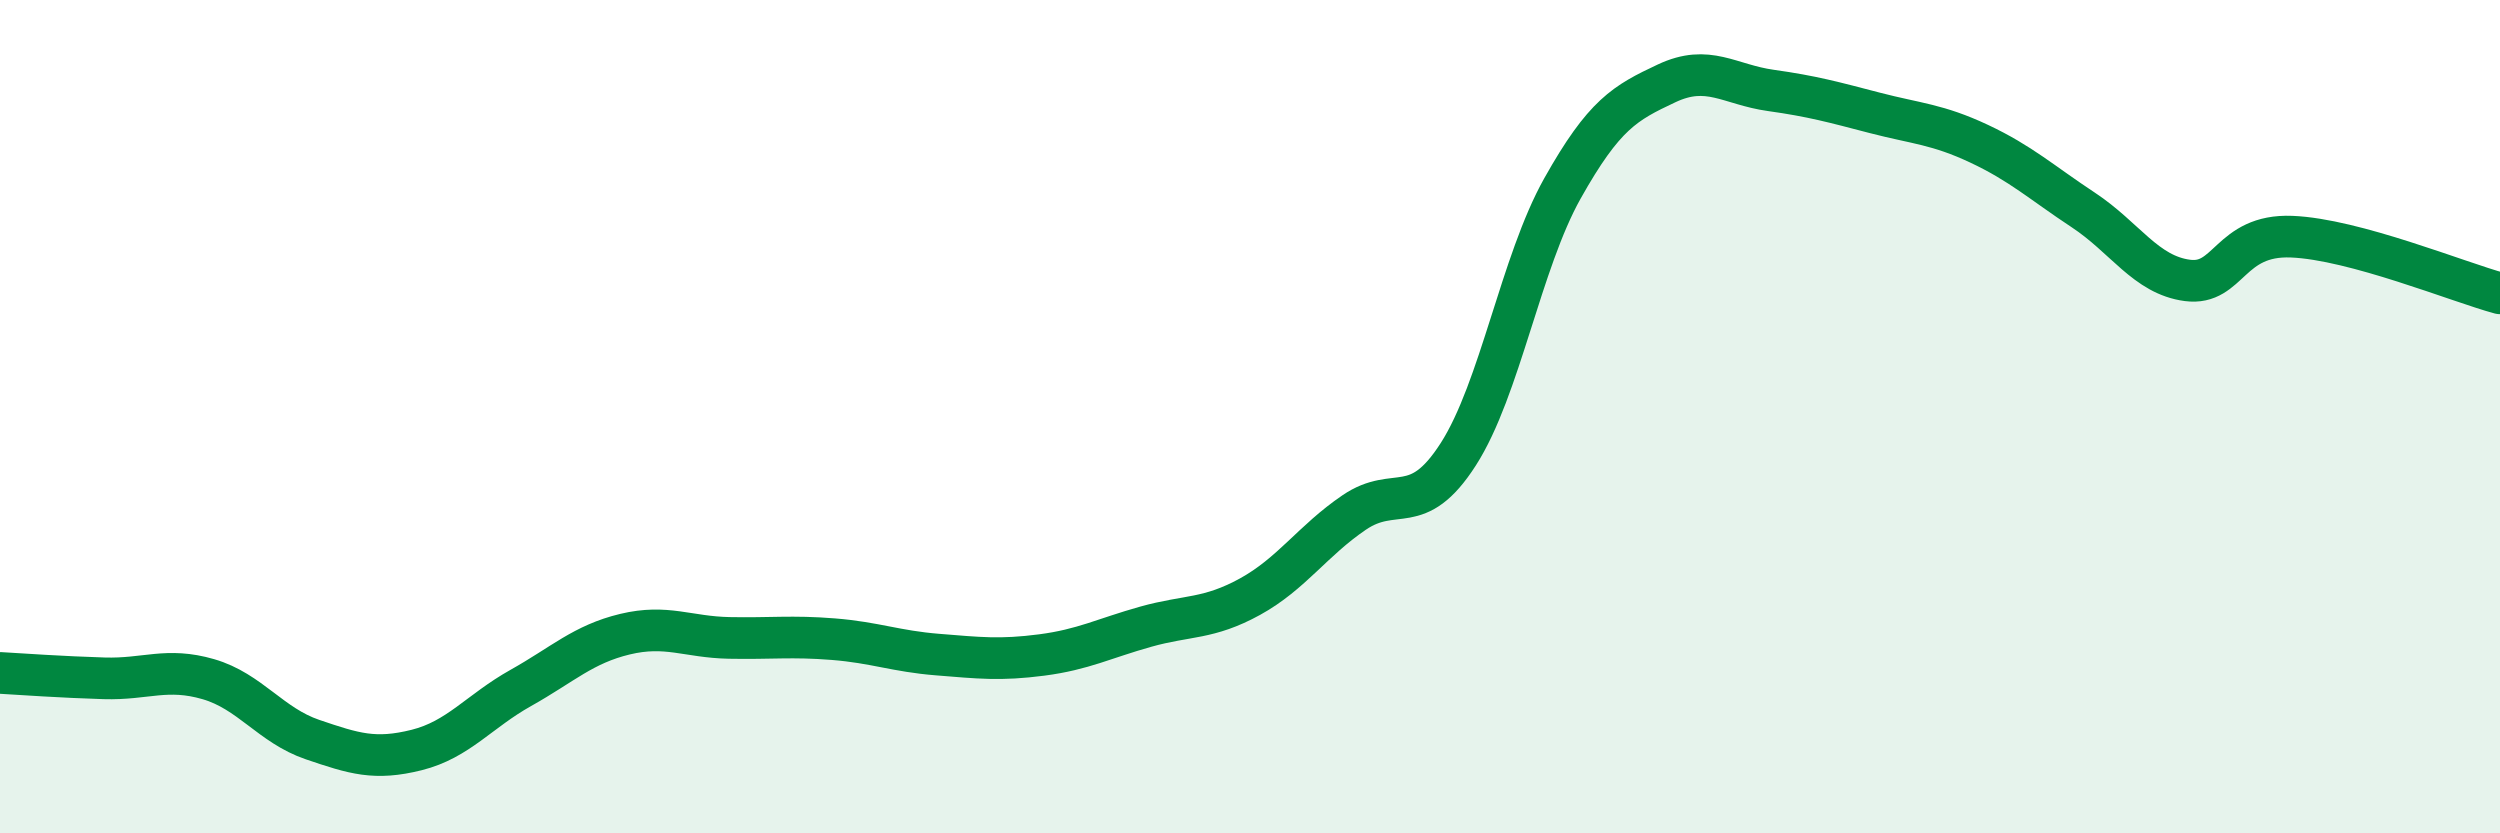 
    <svg width="60" height="20" viewBox="0 0 60 20" xmlns="http://www.w3.org/2000/svg">
      <path
        d="M 0,16.15 C 0.5,16.18 1.5,16.25 2.5,16.28 C 3.5,16.31 4,16.01 5,16.3 C 6,16.59 6.5,17.41 7.5,17.75 C 8.5,18.09 9,18.25 10,18 C 11,17.75 11.5,17.07 12.5,16.51 C 13.5,15.95 14,15.46 15,15.22 C 16,14.98 16.5,15.29 17.5,15.31 C 18.5,15.33 19,15.26 20,15.34 C 21,15.42 21.5,15.63 22.5,15.71 C 23.5,15.79 24,15.85 25,15.72 C 26,15.59 26.5,15.32 27.5,15.04 C 28.5,14.76 29,14.87 30,14.32 C 31,13.77 31.5,12.98 32.5,12.3 C 33.5,11.62 34,12.46 35,10.9 C 36,9.34 36.5,6.3 37.5,4.52 C 38.5,2.74 39,2.47 40,2 C 41,1.53 41.5,2.03 42.5,2.17 C 43.5,2.31 44,2.45 45,2.71 C 46,2.97 46.5,2.98 47.5,3.45 C 48.5,3.92 49,4.38 50,5.04 C 51,5.7 51.5,6.6 52.5,6.73 C 53.5,6.86 53.5,5.62 55,5.68 C 56.5,5.74 59,6.77 60,7.04L60 20L0 20Z"
        fill="#008740"
        opacity="0.1"
        stroke-linecap="round"
        stroke-linejoin="round"
      />
      <path
        d="M 0,16.15 C 0.5,16.18 1.5,16.25 2.5,16.28 C 3.5,16.31 4,16.01 5,16.3 C 6,16.59 6.5,17.41 7.5,17.75 C 8.5,18.09 9,18.25 10,18 C 11,17.75 11.5,17.07 12.5,16.51 C 13.5,15.95 14,15.46 15,15.22 C 16,14.98 16.5,15.29 17.5,15.31 C 18.5,15.33 19,15.26 20,15.34 C 21,15.42 21.5,15.63 22.5,15.71 C 23.5,15.79 24,15.85 25,15.72 C 26,15.59 26.5,15.32 27.5,15.04 C 28.5,14.76 29,14.87 30,14.32 C 31,13.77 31.5,12.98 32.5,12.3 C 33.5,11.62 34,12.46 35,10.9 C 36,9.34 36.5,6.3 37.5,4.52 C 38.5,2.74 39,2.47 40,2 C 41,1.53 41.5,2.03 42.5,2.17 C 43.5,2.31 44,2.45 45,2.71 C 46,2.97 46.5,2.98 47.5,3.45 C 48.5,3.92 49,4.38 50,5.04 C 51,5.7 51.5,6.6 52.5,6.73 C 53.5,6.86 53.5,5.62 55,5.68 C 56.5,5.74 59,6.77 60,7.04"
        stroke="#008740"
        stroke-width="1"
        fill="none"
        stroke-linecap="round"
        stroke-linejoin="round"
      />
    </svg>
  